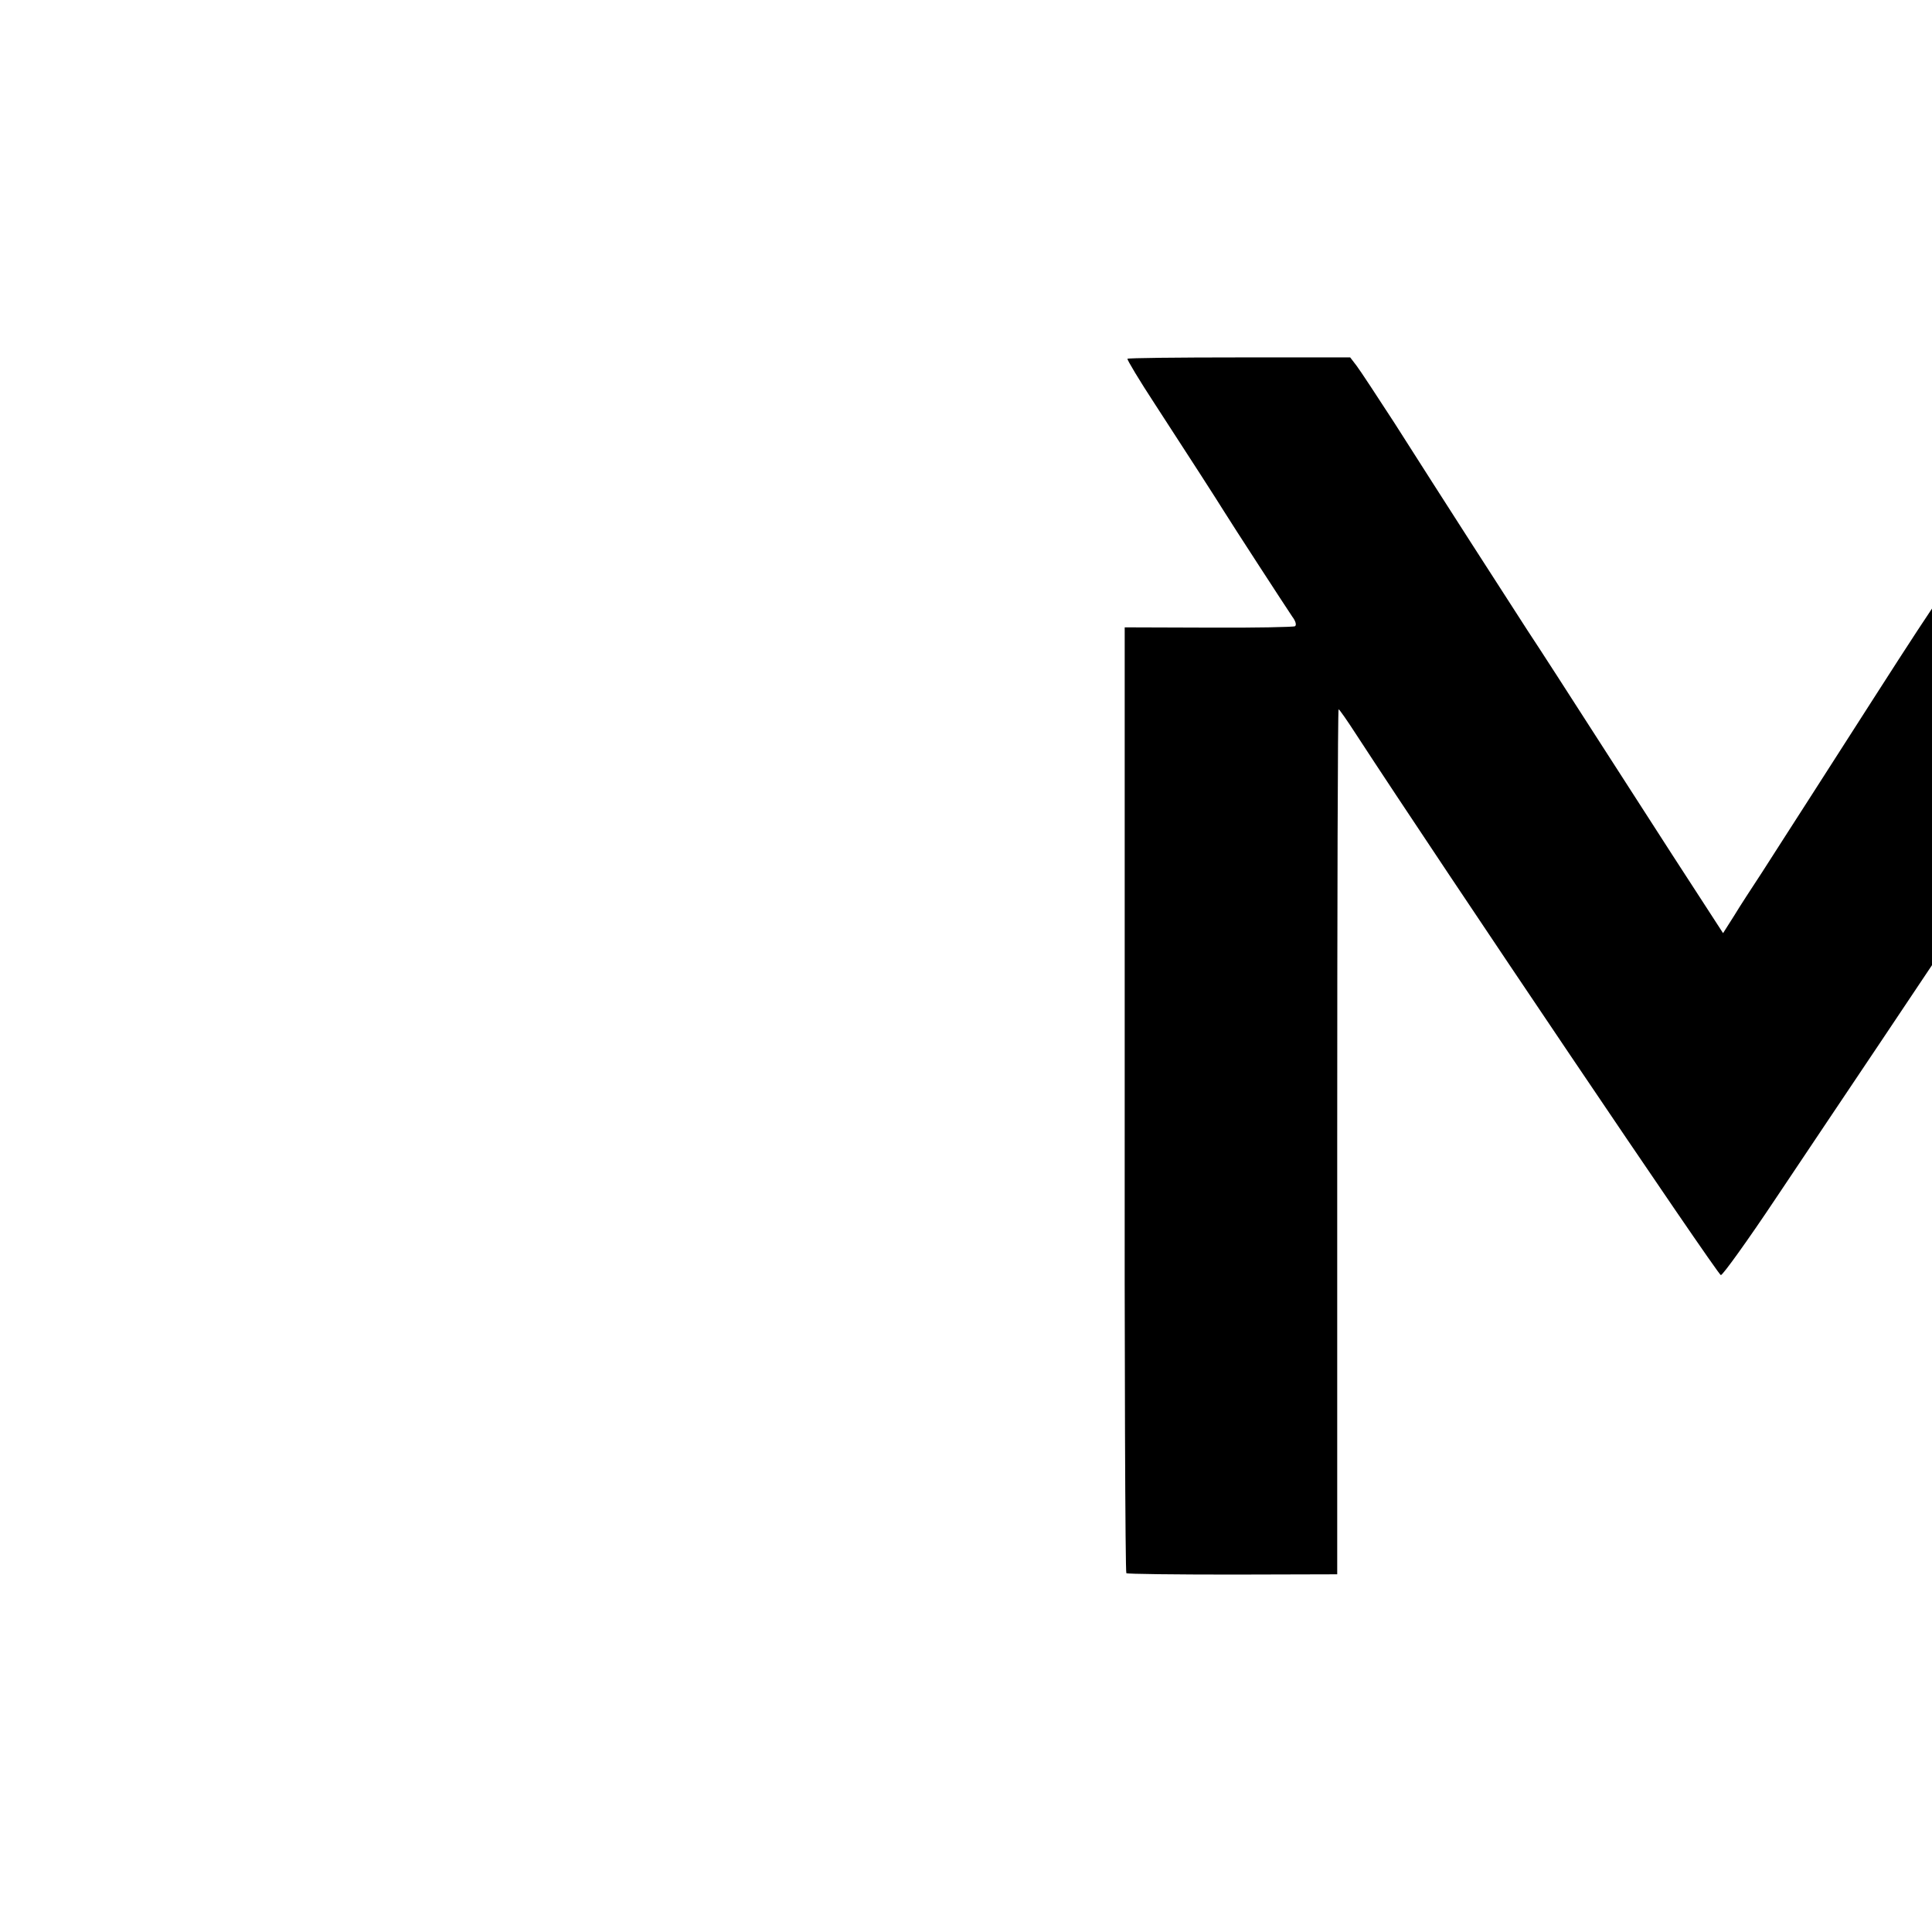 <?xml version="1.0" standalone="no"?>
<!DOCTYPE svg PUBLIC "-//W3C//DTD SVG 20010904//EN"
 "http://www.w3.org/TR/2001/REC-SVG-20010904/DTD/svg10.dtd">
<svg version="1.0" xmlns="http://www.w3.org/2000/svg"
 width="700pt" height="700pt" viewBox="0 0 700 700"
 preserveAspectRatio="xMidYMid meet">
<g transform="translate(0,700) scale(0.1,-0.1)"
fill="#000000" stroke="none">
<path d="M4085 5700 c-2 -3 43 -78 100 -165 130 -200 224 -346 250 -388 29
-47 224 -347 247 -381 13 -17 16 -31 10 -35 -5 -3 -147 -6 -314 -5 l-303 1 0
-1711 c-1 -941 2 -1713 6 -1716 4 -3 177 -5 386 -5 l378 1 0 1567 c0 862 2
1567 5 1567 3 0 32 -42 65 -93 314 -482 1309 -1957 1320 -1957 7 0 97 125 199
278 102 152 271 405 376 561 l190 284 0 646 0 646 -53 -80 c-29 -44 -100 -154
-157 -243 -58 -90 -159 -248 -225 -351 -66 -103 -148 -230 -181 -282 -34 -52
-80 -122 -101 -157 l-40 -63 -70 108 c-79 121 -100 154 -373 578 -106 165
-225 350 -265 410 -79 122 -310 481 -483 753 -63 97 -124 190 -137 207 l-23
30 -402 0 c-221 0 -403 -2 -405 -5z"/>
</g>
</svg>
